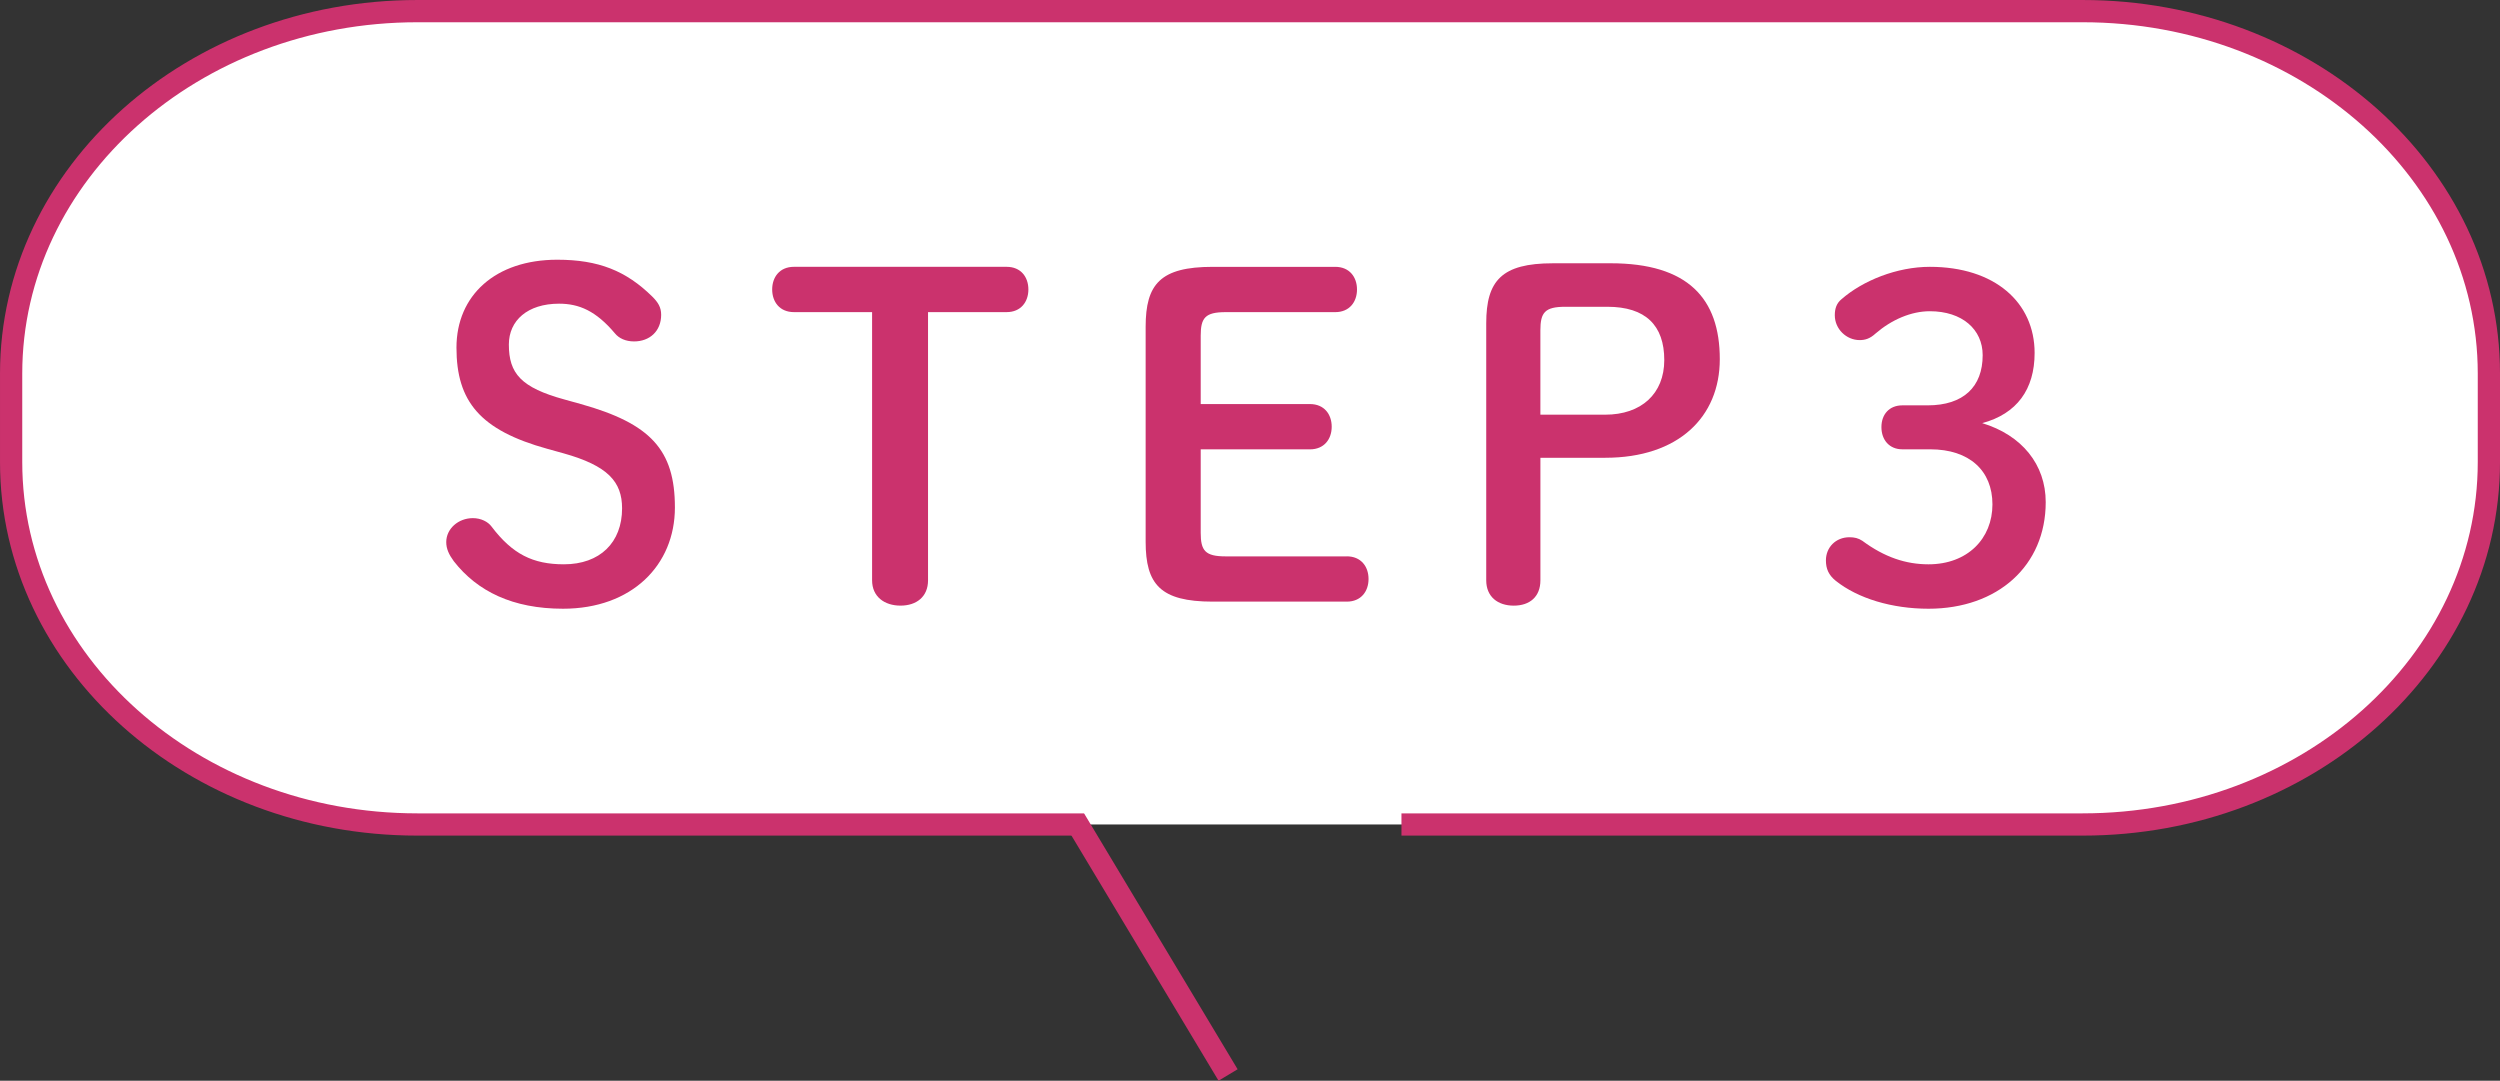 <?xml version="1.0" encoding="UTF-8"?><svg id="_レイヤー_2" xmlns="http://www.w3.org/2000/svg" viewBox="0 0 180.157 77.879"><rect x="0" y="0" width="180.157" height="77.879" fill="#333333" stroke="none"/><defs><style>.cls-1{fill:#fff;}.cls-1,.cls-2{stroke:#cb326d;stroke-miterlimit:10;stroke-width:1.603px;}.cls-2{fill:none;}.cls-3{fill:#cb326d;stroke-width:0px;}</style></defs><g id="layout"><path class="cls-1" d="m100.993,59.415h49.086c16.169,0,29.277-11.694,29.277-26.12v-6.373c0-14.426-13.108-26.12-29.277-26.12H30.078C13.909.802.802,12.496.802,26.922v6.373c0,14.426,13.108,26.12,29.277,26.12h48.033"/><path class="cls-3" d="m39.454,32.347c-4.864-1.344-6.56-3.424-6.56-7.295,0-3.776,2.816-6.336,7.263-6.336,2.976,0,4.96.8,6.848,2.656.416.416.64.768.64,1.312,0,1.184-.832,1.92-1.952,1.92-.608,0-1.088-.224-1.375-.576-1.376-1.632-2.592-2.144-4.032-2.144-2.272,0-3.616,1.216-3.616,2.943,0,2.08.864,3.104,4.031,3.968l1.152.32c5.023,1.408,6.783,3.296,6.783,7.455s-3.104,7.296-8.063,7.296c-3.616,0-6.175-1.248-7.871-3.424-.352-.48-.544-.896-.544-1.376,0-.96.864-1.728,1.92-1.728.576,0,1.088.256,1.344.607,1.504,1.984,2.976,2.72,5.215,2.72,2.592,0,4.192-1.567,4.192-4.031,0-1.92-1.024-3.072-4.224-3.968l-1.152-.32Z"/><path class="cls-3" d="m66.877,41.819c0,1.184-.832,1.824-1.984,1.824s-2.048-.64-2.048-1.824v-19.327h-5.632c-1.024,0-1.568-.736-1.568-1.632s.544-1.632,1.568-1.632h15.327c1.024,0,1.568.736,1.568,1.632s-.544,1.632-1.568,1.632h-5.664v19.327Z"/><path class="cls-3" d="m97.053,40.091c1.024,0,1.568.736,1.568,1.632s-.544,1.632-1.568,1.632h-9.663c-3.776,0-4.832-1.248-4.832-4.32v-15.486c0-3.072,1.056-4.32,4.832-4.32h8.831c1.024,0,1.568.736,1.568,1.632s-.544,1.632-1.568,1.632h-7.903c-1.472,0-1.792.416-1.792,1.696v4.928h7.872c1.024,0,1.568.736,1.568,1.632s-.544,1.632-1.568,1.632h-7.872v6.016c0,1.28.32,1.696,1.792,1.696h8.735Z"/><path class="cls-3" d="m116.061,18.972c5.567,0,7.872,2.528,7.872,6.912,0,4.16-2.976,7.104-8.255,7.104h-4.672v8.832c0,1.184-.768,1.824-1.92,1.824s-1.984-.64-1.984-1.824v-18.527c0-3.072,1.12-4.32,4.8-4.32h4.16Zm-.384,10.911c2.592,0,4.255-1.504,4.255-3.936,0-2.496-1.344-3.84-4.096-3.84h-3.04c-1.472,0-1.792.416-1.792,1.696v6.079h4.672Z"/><path class="cls-3" d="m138.909,29.211c2.592,0,3.968-1.344,3.968-3.615,0-1.856-1.472-3.168-3.808-3.168-1.344,0-2.752.608-3.904,1.6-.416.384-.768.48-1.152.48-.96,0-1.792-.8-1.792-1.792,0-.48.128-.864.48-1.152,1.536-1.344,4-2.336,6.368-2.336,4.671,0,7.551,2.56,7.551,6.208,0,2.624-1.28,4.384-3.776,5.056,2.848.864,4.576,2.976,4.576,5.695,0,4.576-3.456,7.68-8.447,7.68-2.624,0-5.087-.736-6.688-2.016-.512-.416-.704-.864-.704-1.472,0-.928.704-1.664,1.696-1.664.352,0,.64.064.928.256,1.6,1.184,3.136,1.695,4.768,1.695,2.816,0,4.608-1.855,4.608-4.319,0-2.432-1.664-3.968-4.48-3.968h-2.016c-.928,0-1.504-.672-1.504-1.6s.576-1.568,1.504-1.568h1.824Z"/><line class="cls-2" x1="88.499" y1="77.466" x2="77.442" y2="59.039"/></g></svg>